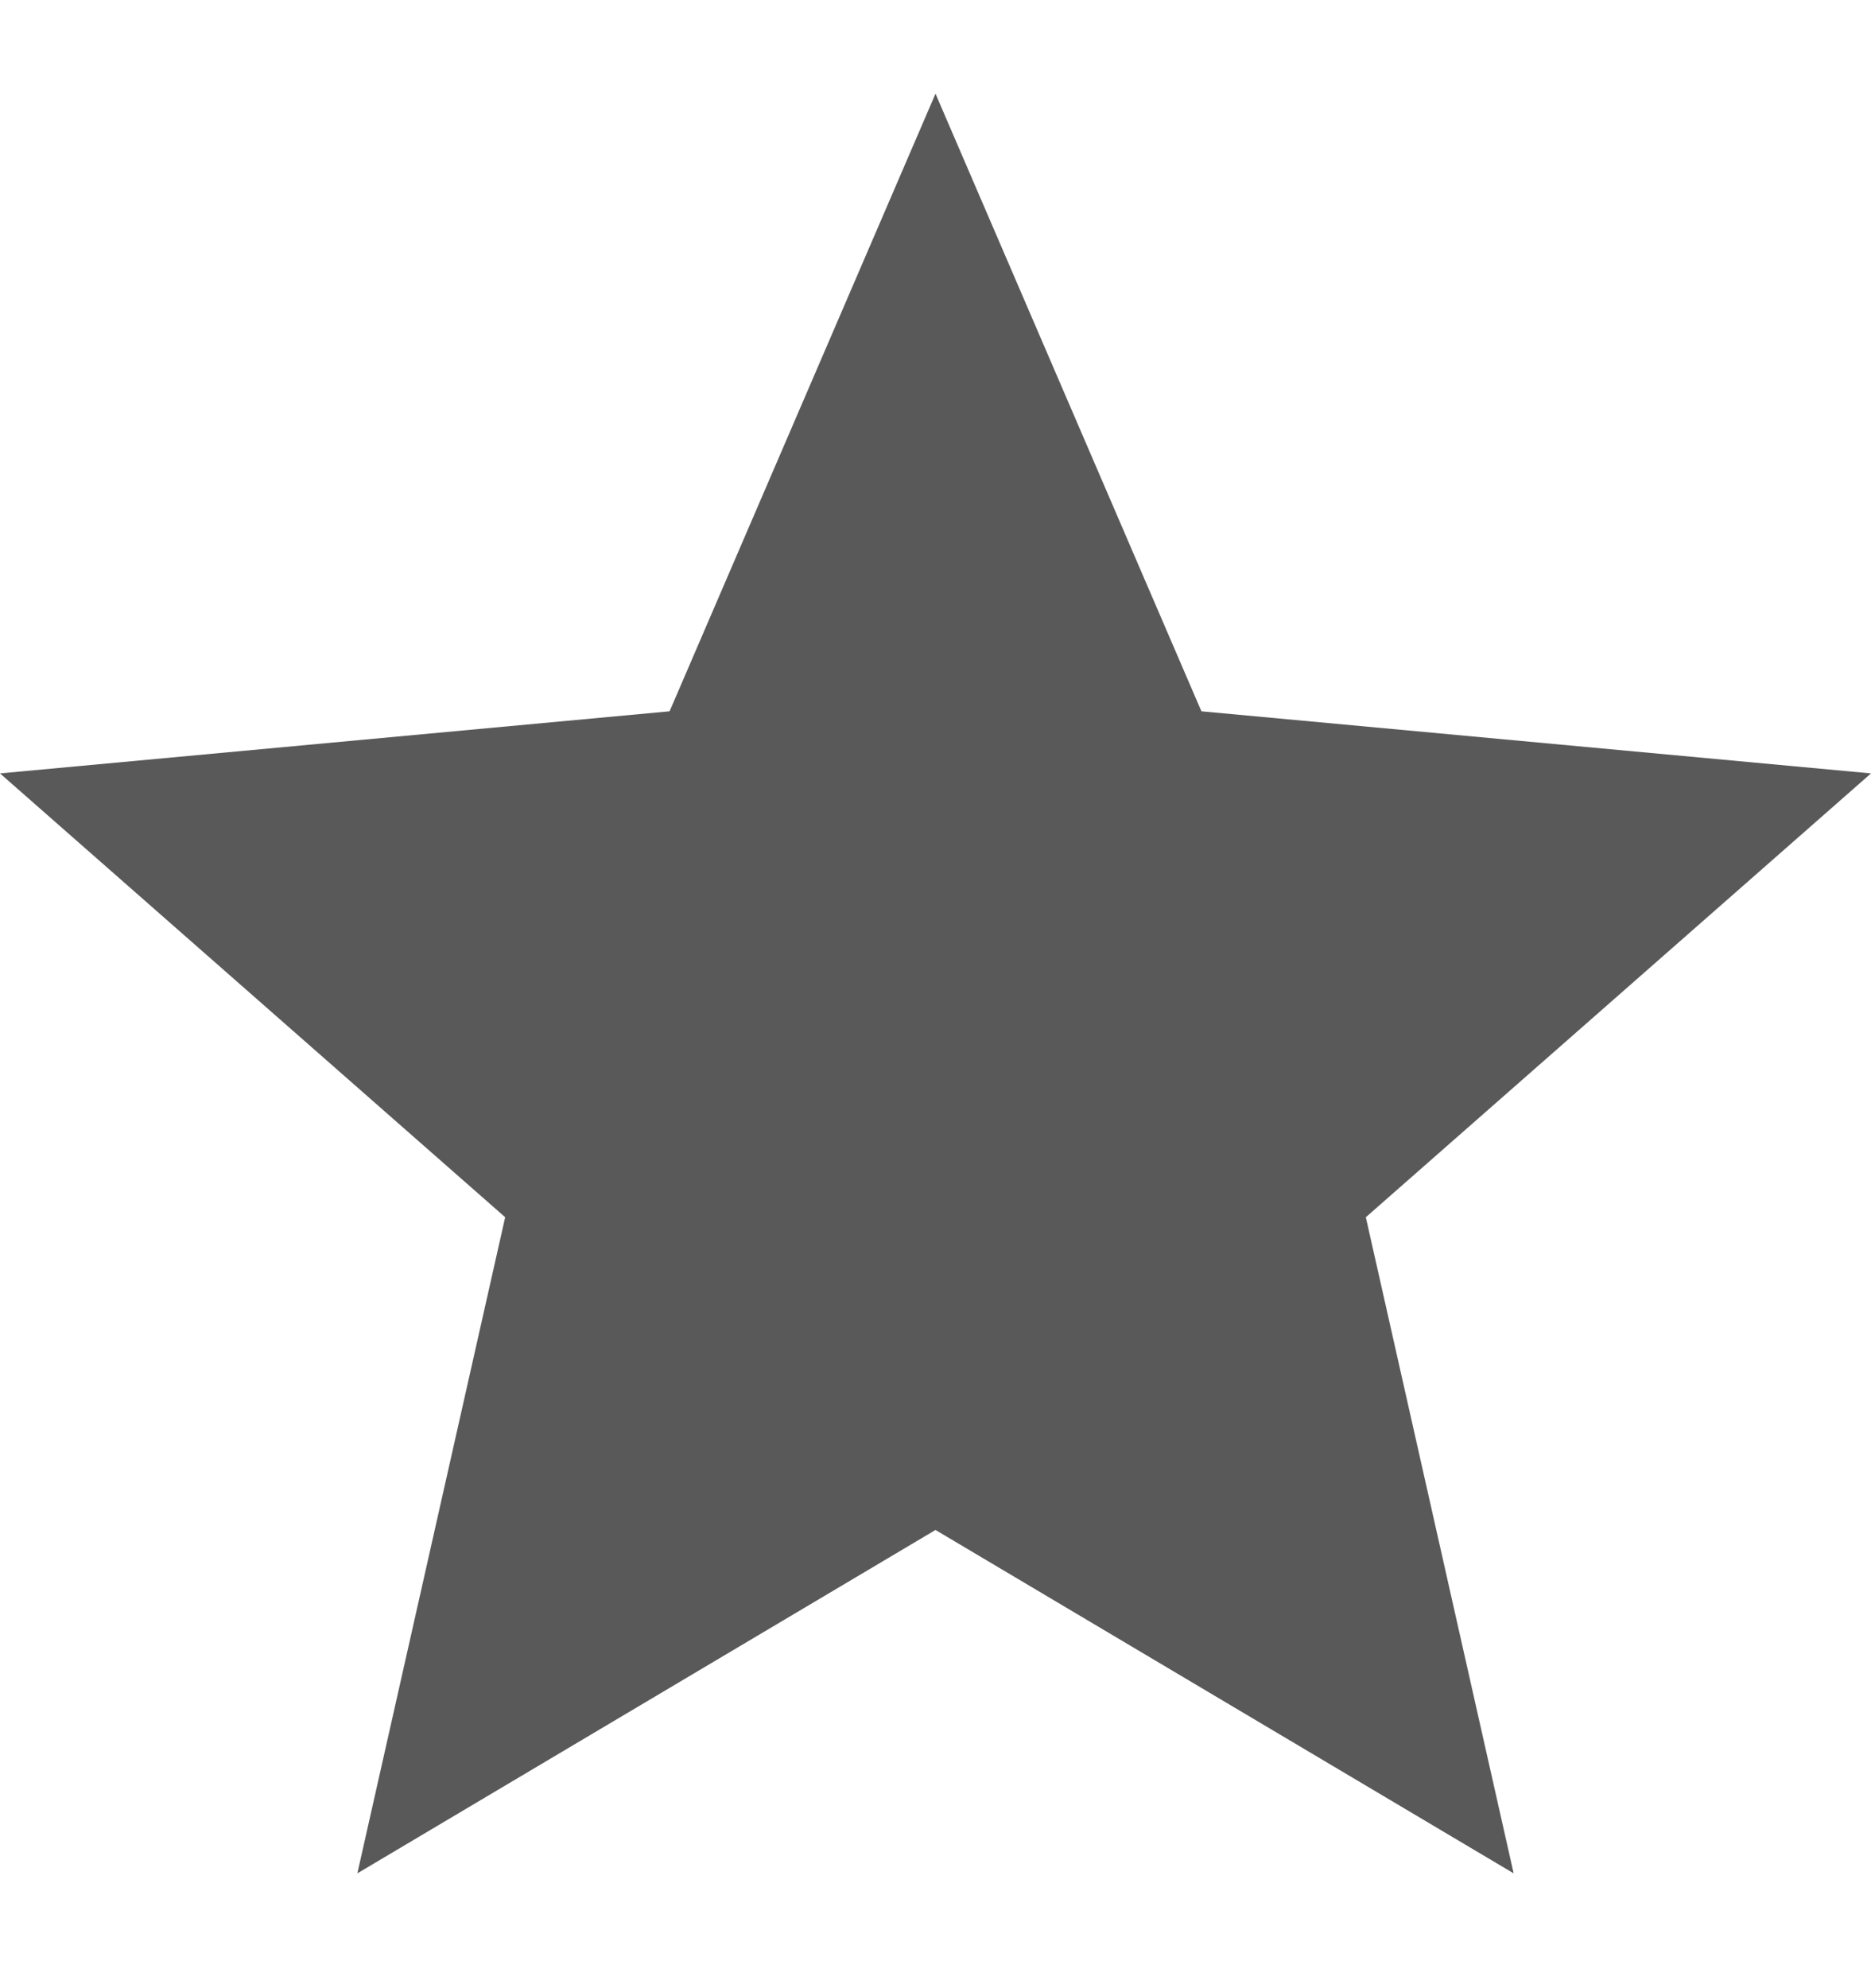 <svg width="16" height="17" viewBox="0 0 16 17" fill="none" xmlns="http://www.w3.org/2000/svg"><path d="M8 0.801L10.274 6.082L16 6.613L11.68 10.408L12.944 16.018L8 13.082L3.056 16.018L4.32 10.408L0 6.613L5.726 6.082L8 0.801Z" fill="#595959"/></svg>
